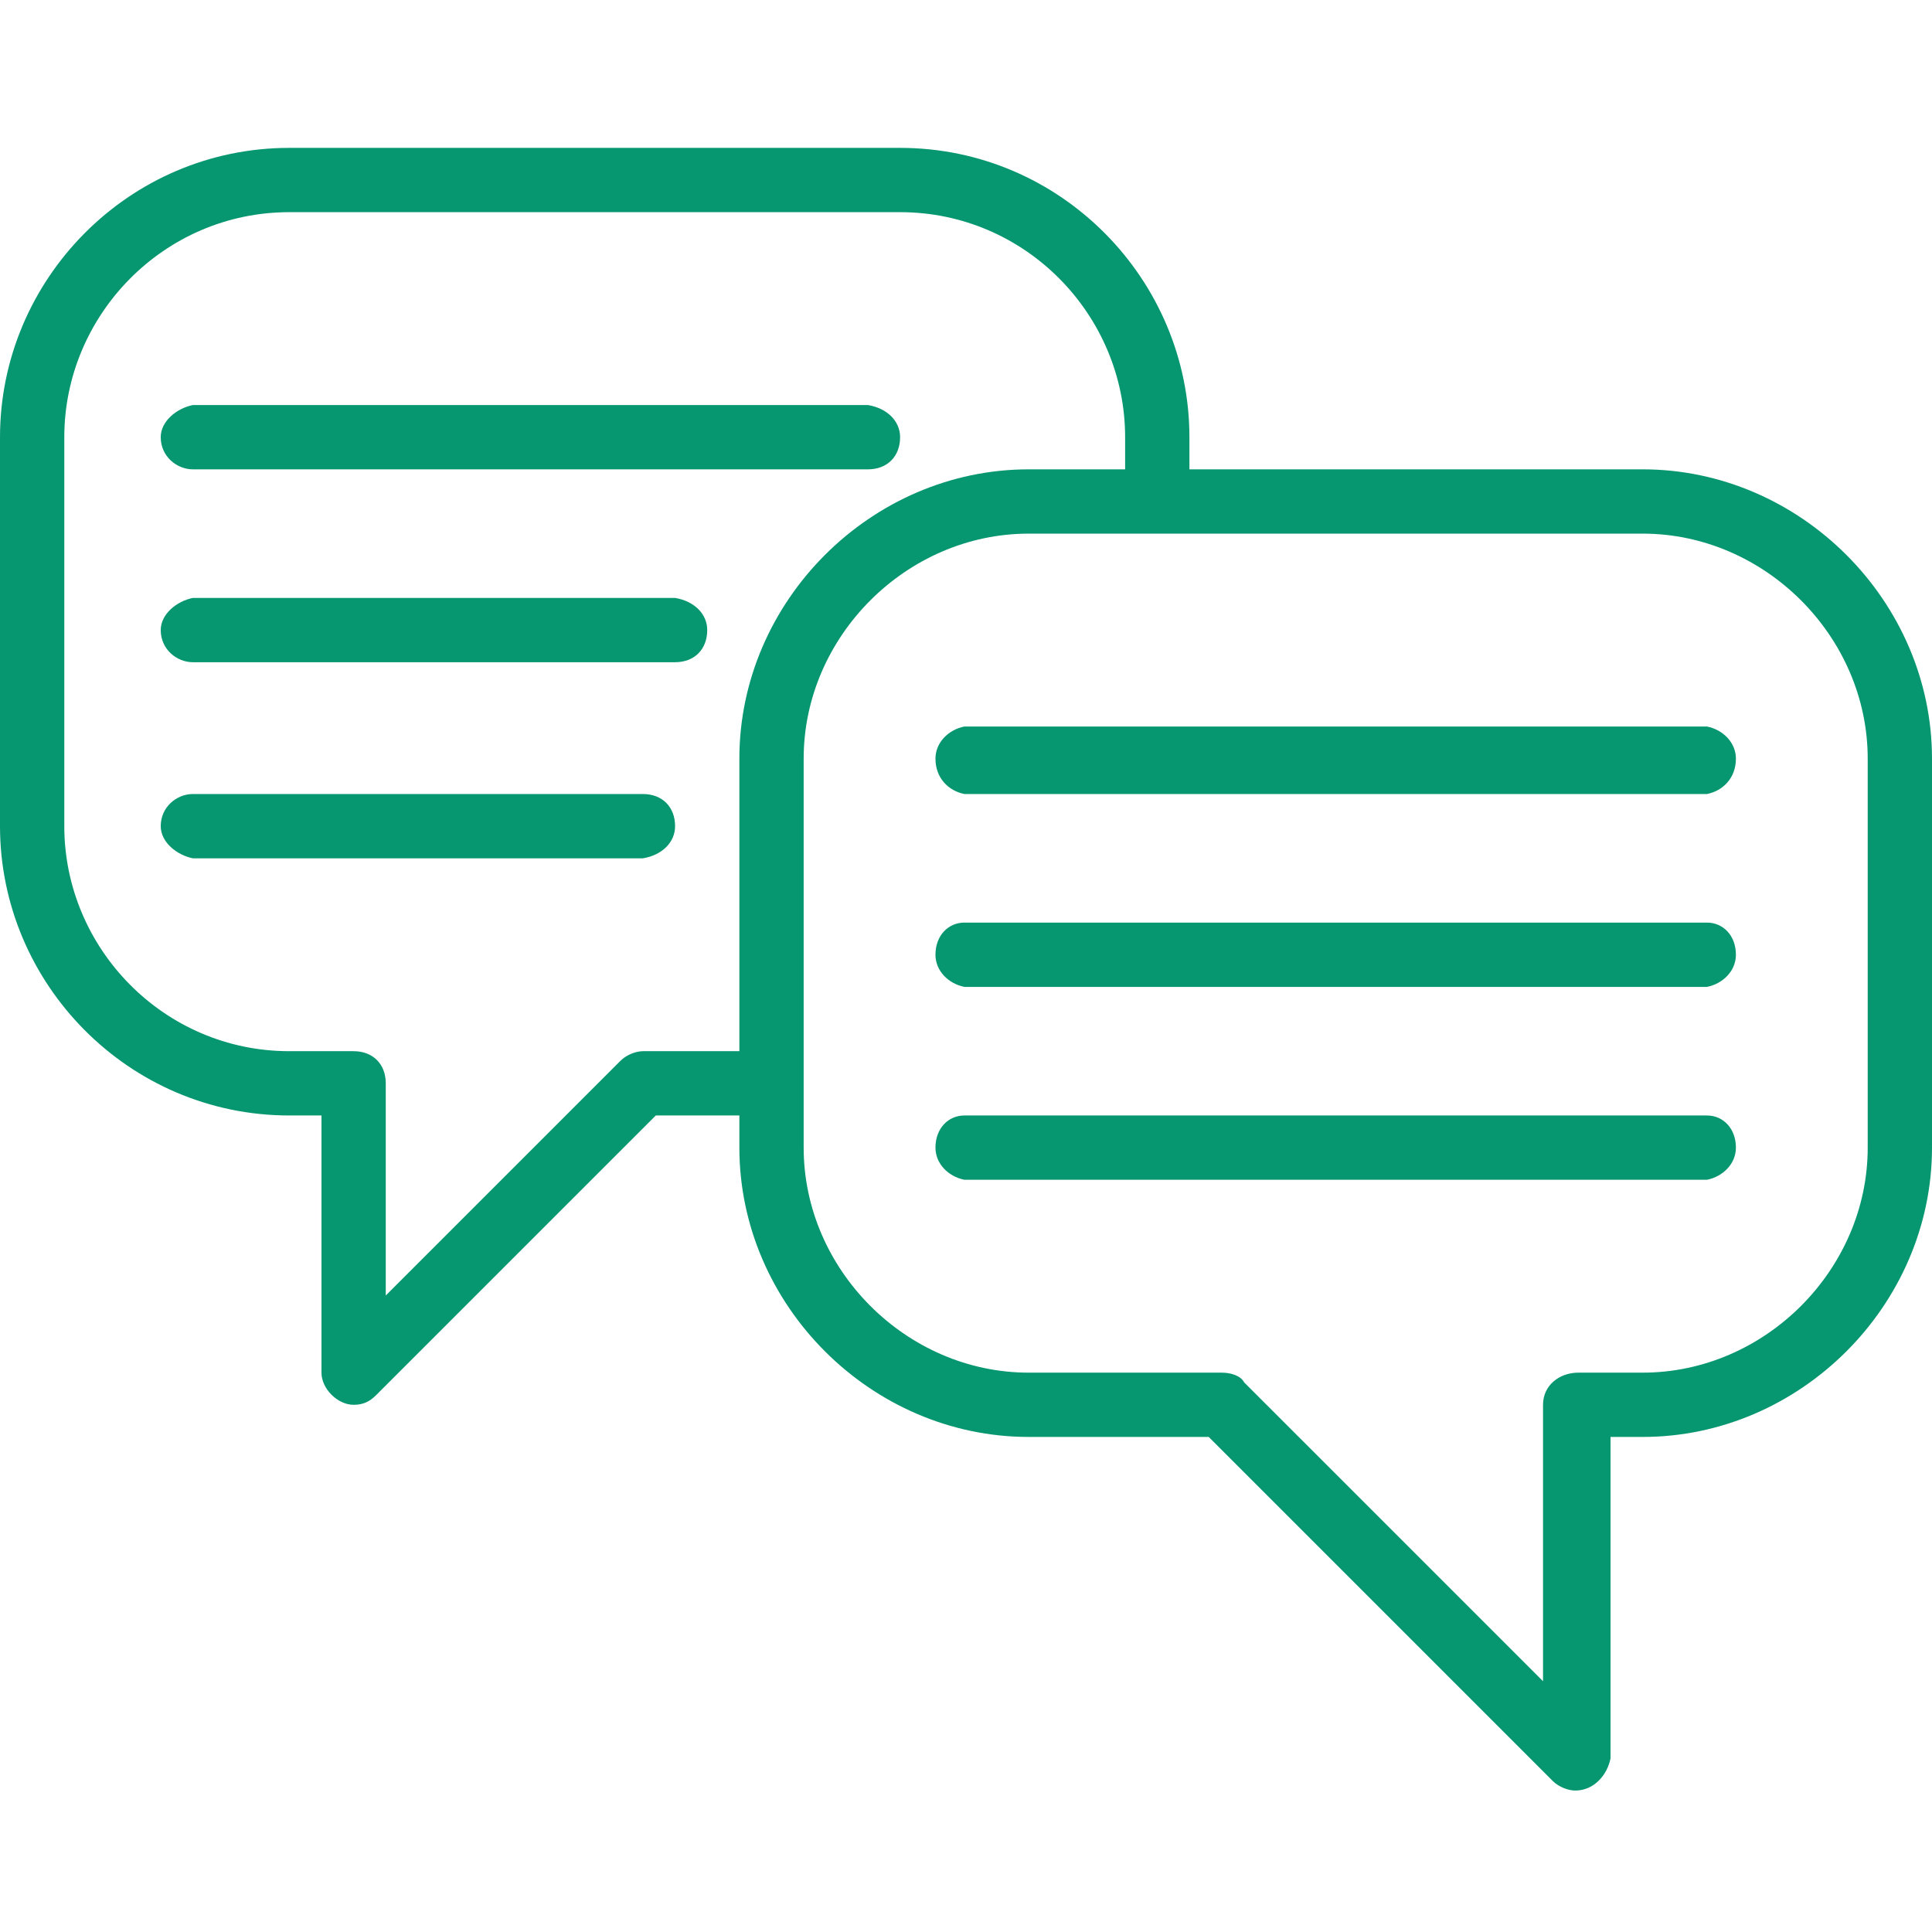 <?xml version="1.0" encoding="UTF-8"?>
<!DOCTYPE svg PUBLIC "-//W3C//DTD SVG 1.1//EN" "http://www.w3.org/Graphics/SVG/1.1/DTD/svg11.dtd">
<!-- Creator: CorelDRAW 2021.5 -->
<svg xmlns="http://www.w3.org/2000/svg" xml:space="preserve" width="89px" height="89px" version="1.1" style="shape-rendering:geometricPrecision; text-rendering:geometricPrecision; image-rendering:optimizeQuality; fill-rule:evenodd; clip-rule:evenodd"
viewBox="0 0 6.01 6.01"
 xmlns:xlink="http://www.w3.org/1999/xlink"
 xmlns:xodm="http://www.corel.com/coreldraw/odm/2003">
 <defs>
  <style type="text/css">
   <![CDATA[
    .fil1 {fill:none}
    .fil0 {fill:#069670;fill-rule:nonzero}
   ]]>
  </style>
   <clipPath id="id0">
    <path d="M0 0l6.01 0 0 6.01 -6.01 0 0 -6.01z"/>
   </clipPath>
 </defs>
 <g id="Слой_x0020_1">
  <g>
  </g>
  <g style="clip-path:url(#id0)">
   <g id="_2077352039072">
    <path class="fil0" d="M5.11 1.46l-1.41 0 0 -0.1c0,-0.49 -0.4,-0.9 -0.9,-0.9l-1.9 0c-0.5,0 -0.9,0.41 -0.9,0.9l0 1.21c0,0.49 0.4,0.9 0.9,0.9l0.1 0 0 0.8c0,0.05 0.05,0.1 0.1,0.1 0.03,0 0.05,-0.01 0.07,-0.03l0.87 -0.87 0.26 0 0 0.1c0,0.49 0.41,0.9 0.9,0.9l0.56 0 1.07 1.07c0.02,0.02 0.05,0.03 0.07,0.03 0.06,0 0.1,-0.05 0.11,-0.1l0 -1 0.1 0c0.49,0 0.9,-0.41 0.9,-0.9l0 -1.21c0,-0.49 -0.41,-0.9 -0.9,-0.9l0 0zm-3.11 1.81c-0.02,0 -0.05,0.01 -0.07,0.03l-0.73 0.73 0 -0.66c0,-0.06 -0.04,-0.1 -0.1,-0.1l-0.2 0c-0.39,0 -0.7,-0.32 -0.7,-0.7l0 -1.21c0,-0.38 0.31,-0.7 0.7,-0.7l1.9 0c0.39,0 0.7,0.32 0.7,0.7l0 0.1 -0.3 0c-0.49,0 -0.9,0.41 -0.9,0.9l0 0.91 -0.3 0zm3.81 0.3c0,0.38 -0.32,0.7 -0.7,0.7l-0.2 0c-0.06,0 -0.11,0.04 -0.11,0.1l0 0.86 -0.93 -0.93c-0.01,-0.02 -0.04,-0.03 -0.07,-0.03l-0.6 0c-0.38,0 -0.7,-0.32 -0.7,-0.7l0 -1.21c0,-0.38 0.32,-0.7 0.7,-0.7l1.91 0c0.38,0 0.7,0.32 0.7,0.7l0 1.21 0 0z"/>
    <path class="fil0" d="M5.31 2.26l-2.31 0c-0.05,0.01 -0.09,0.05 -0.09,0.1 0,0.06 0.04,0.1 0.09,0.11l2.31 0c0.05,-0.01 0.09,-0.05 0.09,-0.11 0,-0.05 -0.04,-0.09 -0.09,-0.1l0 0zm0 0.61l-2.31 0c-0.05,0 -0.09,0.04 -0.09,0.1 0,0.05 0.04,0.09 0.09,0.1l2.31 0c0.05,-0.01 0.09,-0.05 0.09,-0.1 0,-0.06 -0.04,-0.1 -0.09,-0.1l0 0zm0 0.6l-2.31 0c-0.05,0 -0.09,0.04 -0.09,0.1 0,0.05 0.04,0.09 0.09,0.1l2.31 0c0.05,-0.01 0.09,-0.05 0.09,-0.1 0,-0.06 -0.04,-0.1 -0.09,-0.1l0 0zm-4.71 -2.01l2.1 0c0.06,0 0.1,-0.04 0.1,-0.1 0,-0.05 -0.04,-0.09 -0.1,-0.1l-2.1 0c-0.05,0.01 -0.1,0.05 -0.1,0.1 0,0.06 0.05,0.1 0.1,0.1l0 0zm1.5 0.4l-1.5 0c-0.05,0.01 -0.1,0.05 -0.1,0.1 0,0.06 0.05,0.1 0.1,0.1l1.5 0c0.06,0 0.1,-0.04 0.1,-0.1 0,-0.05 -0.04,-0.09 -0.1,-0.1l0 0zm-0.1 0.61l-1.4 0c-0.05,0 -0.1,0.04 -0.1,0.1 0,0.05 0.05,0.09 0.1,0.1l1.4 0c0.06,-0.01 0.1,-0.05 0.1,-0.1 0,-0.06 -0.04,-0.1 -0.1,-0.1l0 0z"/>
   </g>
  </g>
  <polygon class="fil1" points="0,0 6.01,0 6.01,6.01 0,6.01 "/>
 </g>
</svg>
